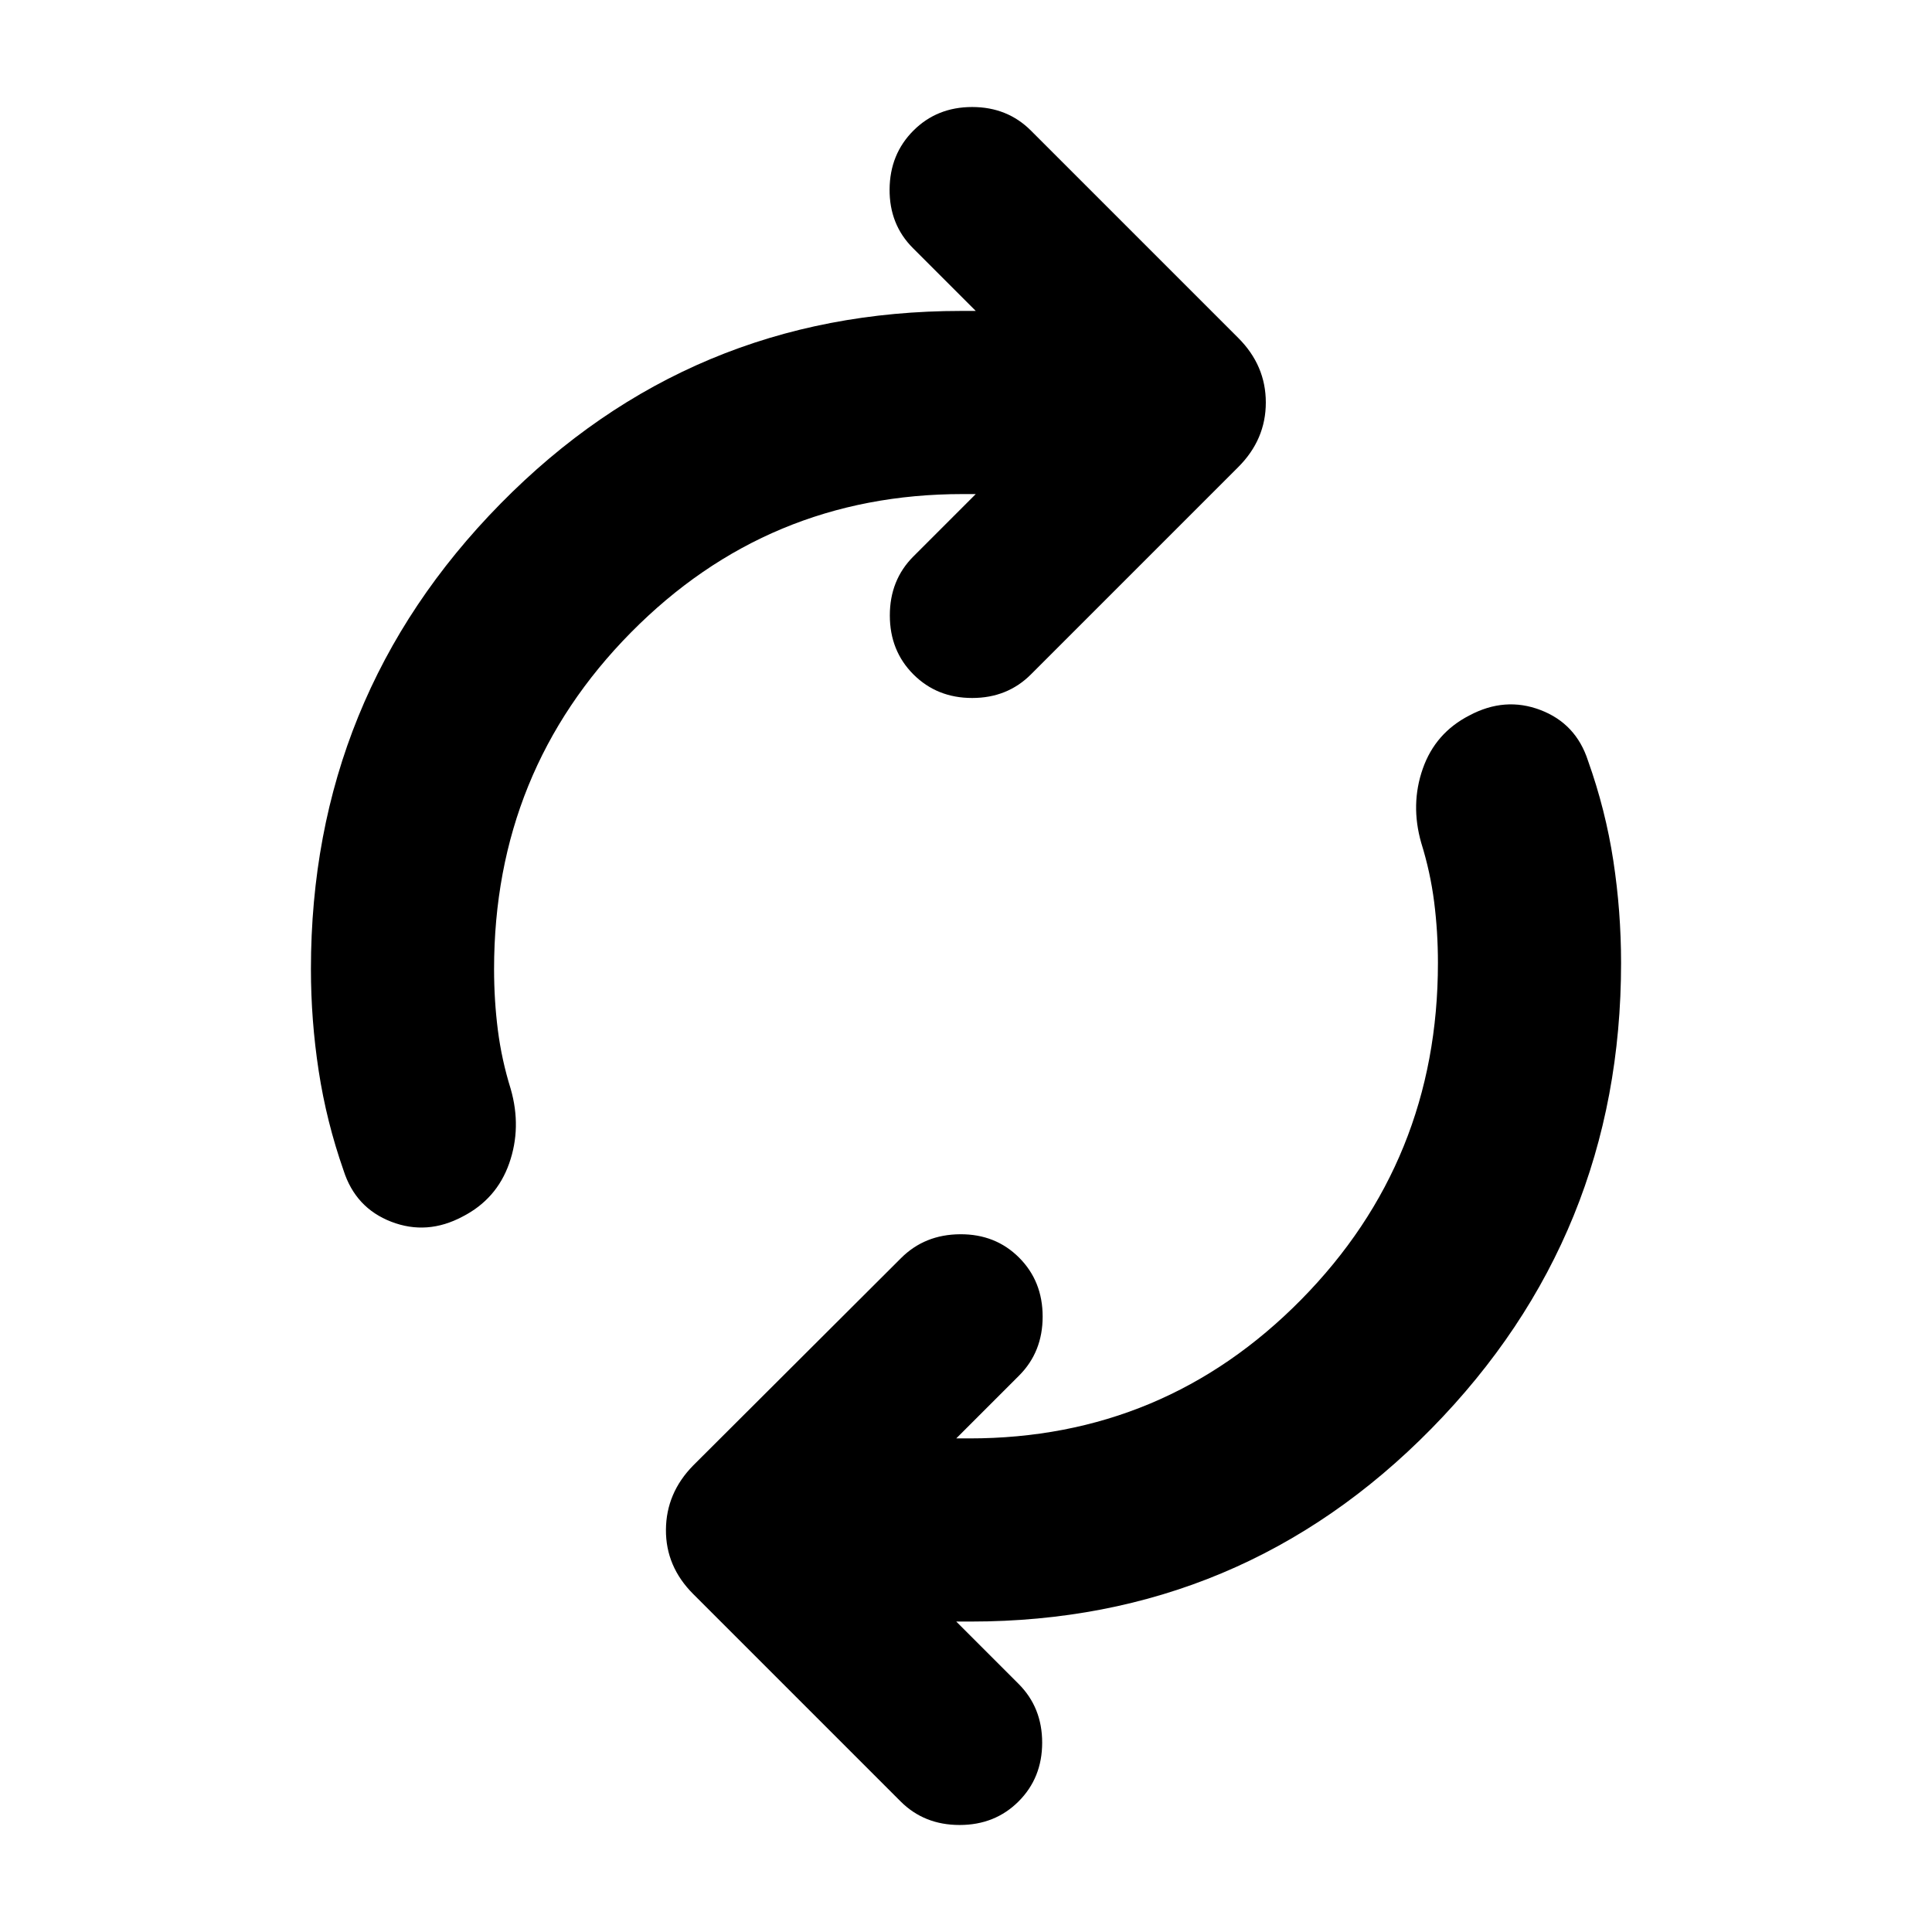 <svg xmlns="http://www.w3.org/2000/svg" height="24" viewBox="0 -960 960 960" width="24"><path d="M245.5-478.478q0 15.521 1.881 30.304 1.88 14.783 6.402 29.304 5.478 19.153-.761 36.924-6.239 17.772-23.152 26.446-17.674 9.435-35.446 2.576-17.772-6.858-23.728-25.532-8.479-24.196-12.337-49.392-3.859-25.195-3.859-50.63 0-135.435 94.196-231.229Q342.891-805.5 477.609-805.5h7.239l-31.218-31.217q-11.717-11.718-11.597-29.196.119-17.478 11.837-29.196 11.717-11.717 29.195-11.717 17.479 0 29.196 11.717l103.043 103.044q13.674 13.674 13.674 32.065t-13.674 32.065L512.261-624.891q-11.717 11.717-29.196 11.717-17.478 0-29.195-11.717-11.718-11.718-11.718-29.315 0-17.598 11.718-29.316l30.978-30.978h-6.522q-96.891 0-164.859 68.826Q245.5-576.848 245.5-478.478Zm469-3.044q0-15.521-1.881-30.304-1.88-14.783-6.402-29.304-5.478-19.153.761-36.924 6.239-17.772 23.152-26.446 17.674-9.435 35.327-2.696 17.652 6.739 23.608 25.174 8.718 24.435 12.576 49.631 3.859 25.195 3.859 50.869 0 135.435-94.196 231.348-94.195 95.913-228.913 95.913h-7.239l30.978 30.978q11.718 11.718 11.718 29.196T506.13-64.89q-11.717 11.717-29.315 11.717T447.5-64.89L344.456-167.935q-13.674-13.674-13.554-31.945.12-18.272 13.554-31.946L447.739-334.87q11.717-11.717 29.315-11.837 17.598-.119 29.316 11.598 11.717 11.718 11.717 29.315 0 17.598-11.717 29.316l-31.218 31.217h6.522q96.891 0 164.859-68.946Q714.5-383.152 714.5-481.522Z"/></svg>